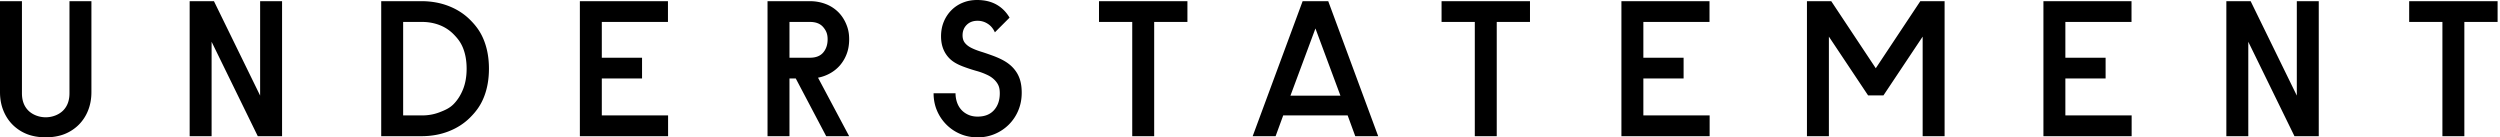 <?xml version="1.0" encoding="UTF-8"?> <svg xmlns="http://www.w3.org/2000/svg" width="546" height="30" fill="none" viewBox="0 0 546 30"><g clip-path="url(#a)"><path fill="#000" d="M19.966.257v19.86c0 1.455-.243 2.79-.727 4.001a9.174 9.174 0 0 1-2.032 3.122 9.22 9.22 0 0 1-3.102 2.033c-1.197.484-2.725.727-4.122.727-1.397 0-2.925-.243-4.122-.727A9.22 9.22 0 0 1 2.76 27.24c-.87-.869-1.547-1.91-2.033-3.122-.486-1.21-.727-2.546-.727-4V.257h4.792v20.118c0 1.539.443 2.773 1.326 3.7.885.927 2.326 1.539 3.865 1.539 1.54 0 2.982-.613 3.865-1.54.886-.926 1.326-2.16 1.326-3.7V.258h4.792Zm21.458 0h5.303l10.085 20.62V.257h4.791v29.486h-5.305L46.214 9.123v20.62h-4.792V.257h.002Zm50.604 0c2.14 0 4.113.349 5.925 1.048 1.81.7 3.365 1.689 4.664 2.973 1.298 1.282 2.317 2.622 3.057 4.476.741 1.853 1.113 3.936 1.113 6.246 0 2.31-.369 4.393-1.113 6.246-.74 1.854-1.761 3.194-3.057 4.476-1.299 1.282-2.854 2.273-4.664 2.973-1.812.7-3.785 1.048-5.925 1.048h-8.77V.257h8.77Zm-3.98 4.535V25.21h4.108c1.37 0 2.645-.23 3.829-.686 1.184-.454 2.209-.897 3.08-1.782.87-.883 1.561-1.975 2.077-3.271.513-1.299.77-2.787.77-4.471 0-1.684-.257-3.172-.77-4.47-.514-1.3-1.207-2.16-2.076-3.045a8.628 8.628 0 0 0-3.081-2.012c-1.184-.454-2.46-.683-3.829-.683h-4.108v.002ZM126.643.257h19.239v4.535h-14.447v7.813h8.788v4.535h-8.788v8.07h14.475v4.535h-19.267V.257Zm319.641 0h19.239v4.535h-14.447v7.813h8.788v4.535h-8.788v8.07h14.475v4.535h-19.267V.257Zm-269.424 0c1.197 0 2.317.193 3.358.578a7.908 7.908 0 0 1 2.716 1.668c.771.727 1.383 1.62 1.84 2.672.454 1.055.683 2.04.683 3.407 0 1.197-.185 2.273-.555 3.23a8.312 8.312 0 0 1-1.475 2.482 8.008 8.008 0 0 1-2.161 1.731 8.618 8.618 0 0 1-2.61.94l6.801 12.776h-5.017l-6.645-12.605h-1.374V29.74h-4.792V.255h9.228l.003.002Zm-4.439 12.348h4.48c1.282 0 2.246-.378 2.888-1.133.642-.755.963-1.718.963-2.888s-.321-1.902-.963-2.659c-.642-.757-1.603-1.133-2.888-1.133h-4.48v7.813ZM210.223 7.7c0 .684.172 1.242.513 1.668.342.43.812.792 1.411 1.092.599.3 1.312.578 2.14.835.826.257 1.739.572 2.739.94 1.854.714 3.336 1.503 4.451 2.83 1.112 1.325 1.667 2.901 1.667 5.181 0 1.397-.25 2.689-.748 3.87a9.516 9.516 0 0 1-2.053 3.08 9.612 9.612 0 0 1-3.057 2.054 9.518 9.518 0 0 1-3.765.75c-1.369 0-2.638-.25-3.805-.75a9.434 9.434 0 0 1-3.061-2.076 9.647 9.647 0 0 1-2.032-3.058c-.486-1.154-.727-2.402-.727-3.741h4.792c0 .683.108 1.34.321 1.968.213.626.528 1.17.941 1.626.412.457.919.822 1.518 1.09.599.27 1.282.406 2.053.406 1.539 0 2.73-.47 3.572-1.41.842-.941 1.262-2.166 1.262-3.678 0-1.113-.228-1.753-.684-2.381-.457-.626-1.062-1.133-1.817-1.519a14.023 14.023 0 0 0-2.587-.984 35.483 35.483 0 0 1-3.038-1.005c-1.369-.54-2.495-1.16-3.379-2.316-.885-1.154-1.325-2.56-1.325-4.214 0-1.168.197-2.24.598-3.207a7.711 7.711 0 0 1 1.668-2.526 7.408 7.408 0 0 1 2.503-1.647c.949-.385 1.982-.578 3.094-.578 1.627 0 3.03.328 4.214.984 1.184.656 2.145 1.613 2.888 2.868l-3.207 3.209c-.371-.828-.899-1.455-1.583-1.884a4.05 4.05 0 0 0-2.181-.642c-.998 0-1.796.3-2.395.9-.599.598-.899 1.355-.899 2.268l-.002-.002ZM240.021.257h19.312v4.535h-7.26v24.951h-4.792V4.792h-7.26V.257Zm74.816 0h19.313v4.535h-7.261v24.951h-4.792V4.792h-7.26V.257Zm171.4 0h5.304l10.084 20.62V.257h4.792v29.486h-5.306l-10.084-20.62v20.62h-4.792V.257h.002Zm39.926 0h19.313v4.535h-7.261v24.951h-4.792V4.792h-7.26V.257Zm-172.045 0h19.24v4.535H358.91v7.813h8.788v4.535h-8.788v8.07h14.475v4.535h-19.267V.257Zm40.522 0h5.304l9.726 14.647L419.397.257h5.303v29.486h-4.792V7.997l-8.559 12.834h-3.36L399.43 7.997v21.746h-4.792V.257h.002Zm-98.65 29.486h5.006L290.086.257h-5.591l-10.91 29.486h5.006l1.661-4.537h14.075l1.661 4.537h.002Zm-8.698-23.529 5.462 14.686H281.83l5.462-14.686Z"></path></g><defs><clipPath id="a"><path fill="#fff" d="M0 0h545.476v30H0z"></path></clipPath></defs></svg> 